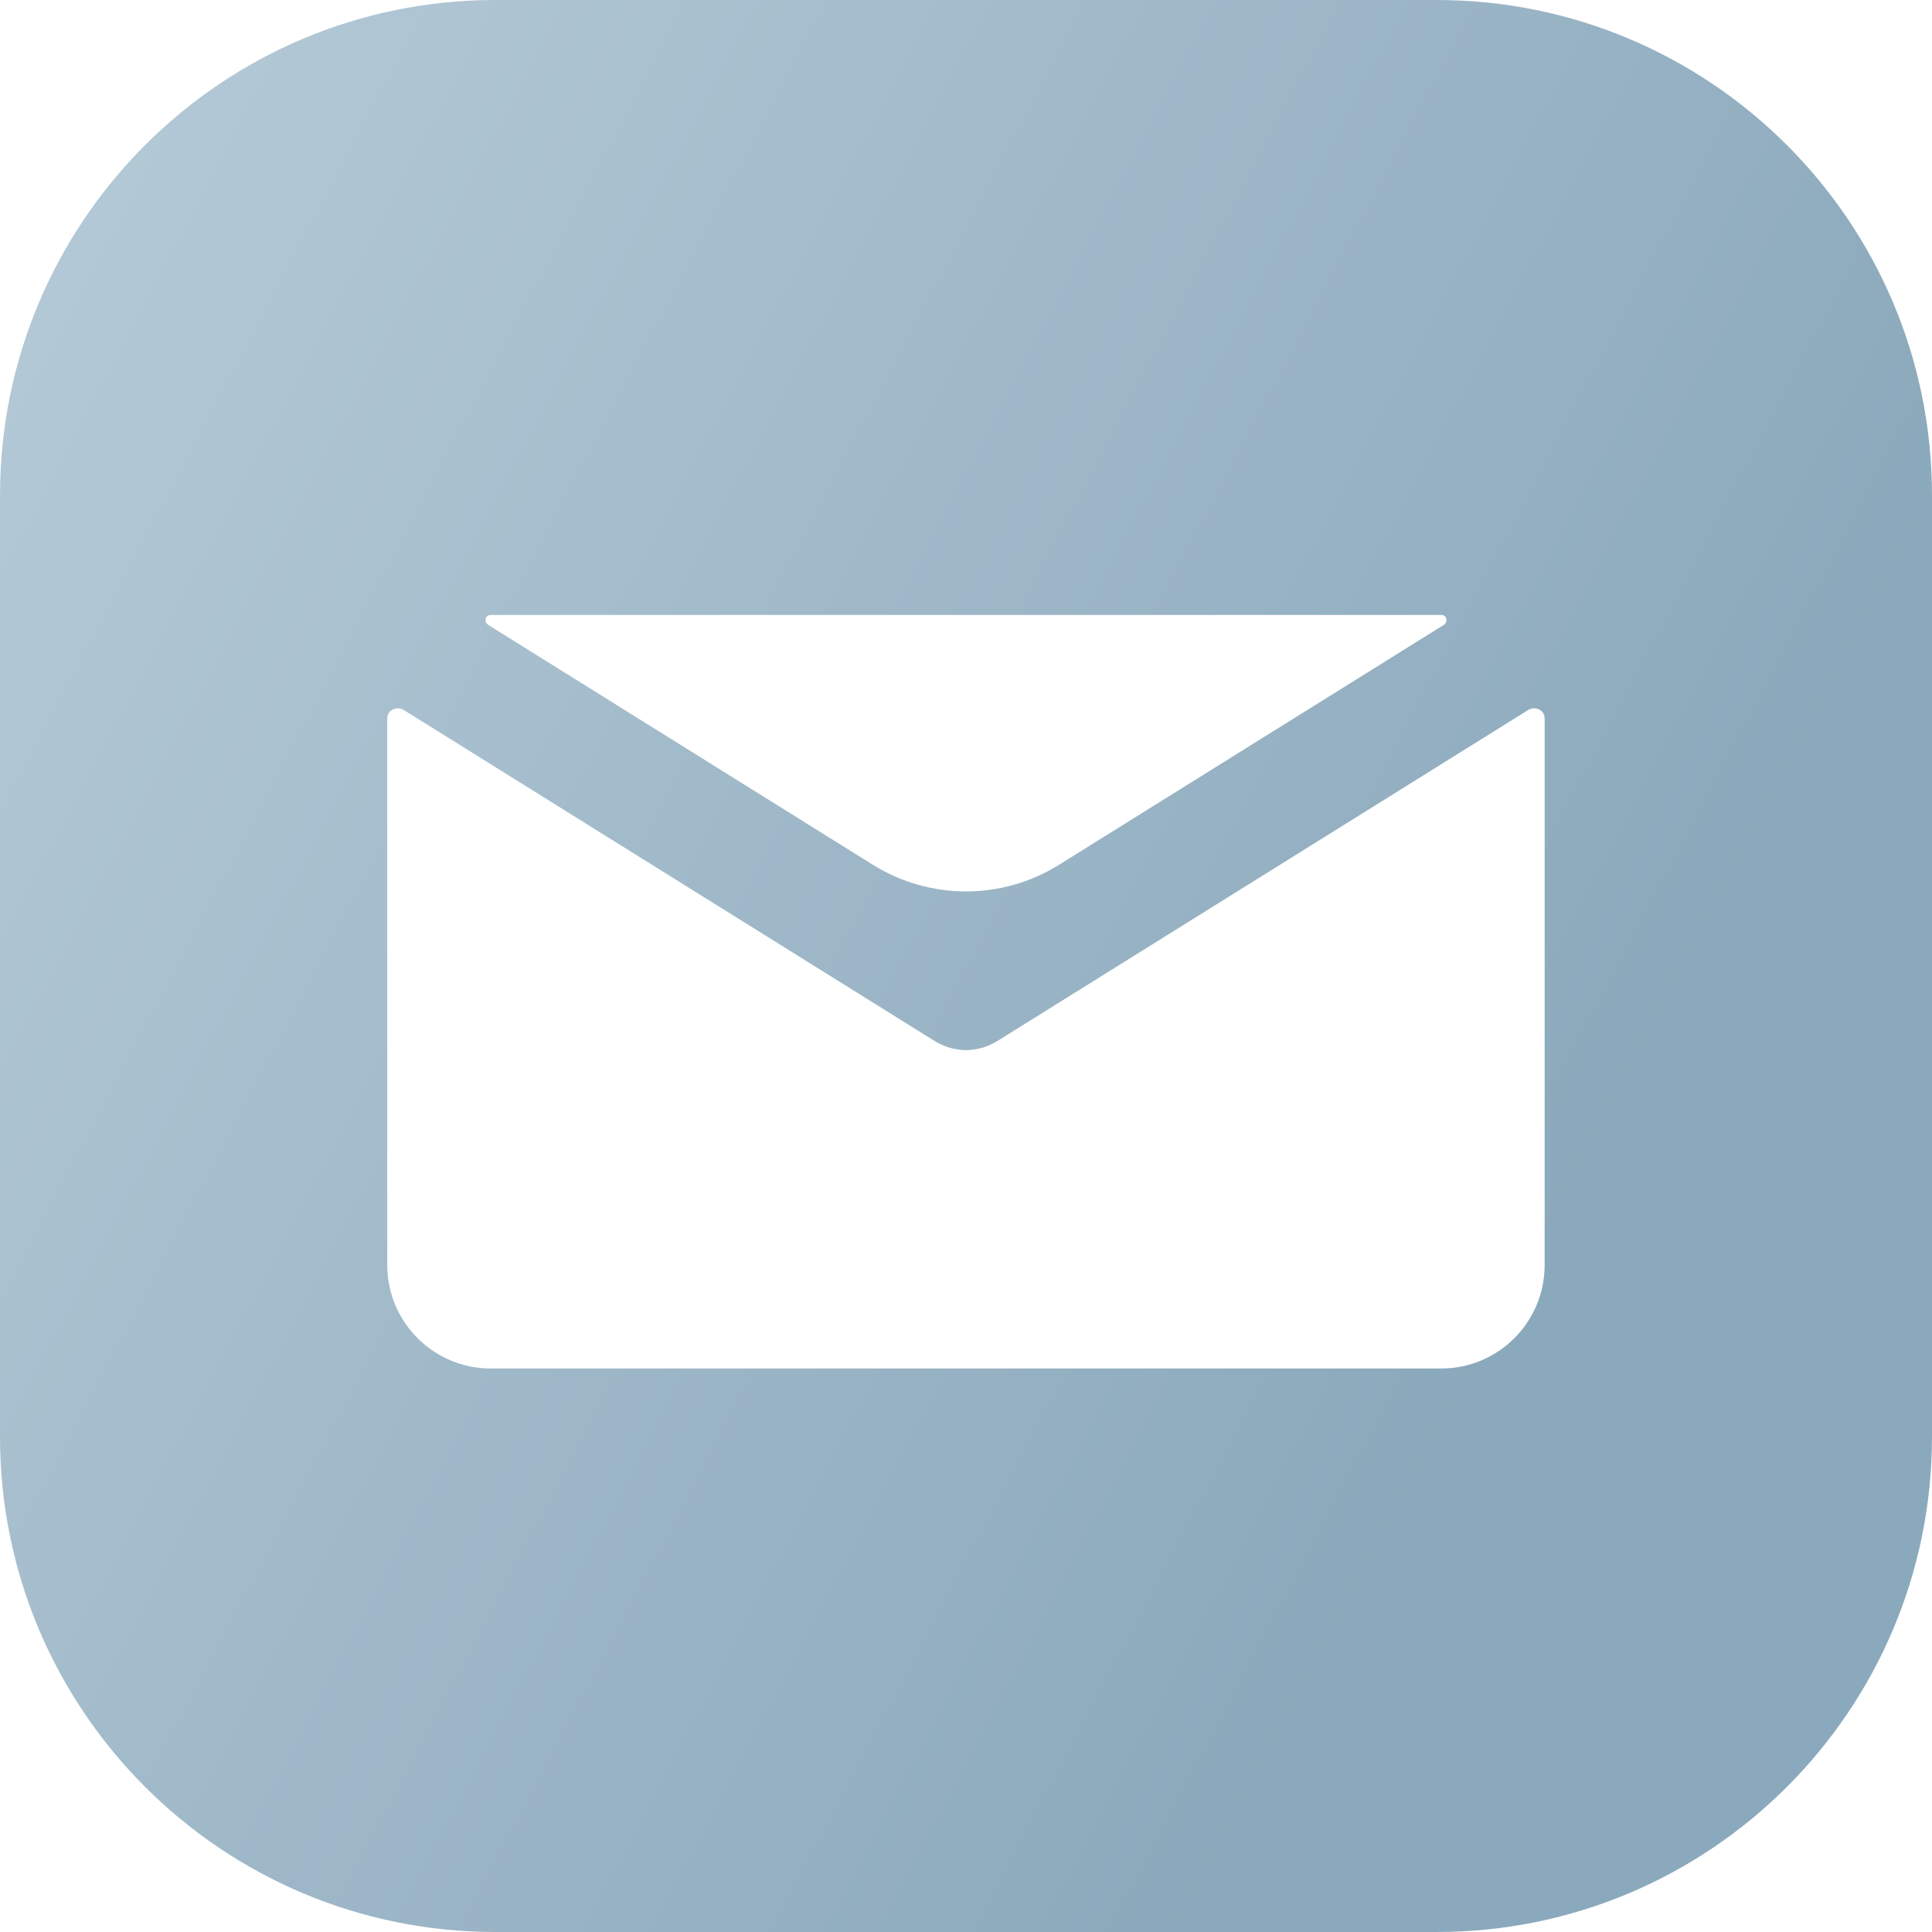 <?xml version="1.0" encoding="UTF-8"?> <svg xmlns="http://www.w3.org/2000/svg" width="39" height="39" viewBox="0 0 39 39" fill="none"> <path fill-rule="evenodd" clip-rule="evenodd" d="M19.5 0H10C4.477 0 0 4.477 0 10V29C0 34.523 4.477 39 10 39H19.5H29C34.523 39 39 34.523 39 29V10C39 4.477 34.523 0 29 0H19.5ZM29.093 12.413H9.907C9.793 12.413 9.762 12.556 9.859 12.617L17.621 17.457C18.771 18.174 20.228 18.174 21.378 17.457L29.141 12.617C29.238 12.556 29.207 12.413 29.093 12.413ZM29.092 27.625C30.246 27.625 31.181 26.689 31.181 25.535V14.503C31.181 14.331 30.99 14.245 30.844 14.335L20.124 21.02C20.111 21.029 20.097 21.034 20.083 21.042C20.068 21.05 20.053 21.058 20.039 21.066C19.961 21.105 19.881 21.138 19.798 21.159C19.79 21.161 19.782 21.162 19.774 21.164C19.683 21.185 19.59 21.199 19.498 21.199C19.408 21.199 19.317 21.185 19.227 21.164C19.218 21.162 19.21 21.161 19.202 21.159C19.119 21.138 19.039 21.105 18.961 21.066C18.947 21.058 18.932 21.05 18.917 21.042C18.903 21.034 18.889 21.029 18.876 21.02L8.155 14.335C8.01 14.245 7.817 14.332 7.817 14.503V25.535C7.817 26.689 8.753 27.625 9.907 27.625H29.092Z" fill="url(#paint0_linear_176_12)"></path> <defs> <linearGradient id="paint0_linear_176_12" x1="11.31" y1="-21" x2="46.179" y2="-2.609" gradientUnits="userSpaceOnUse"> <stop stop-color="#B7CBD8"></stop> <stop offset="1" stop-color="#8BA9BC"></stop> </linearGradient> </defs> </svg> 